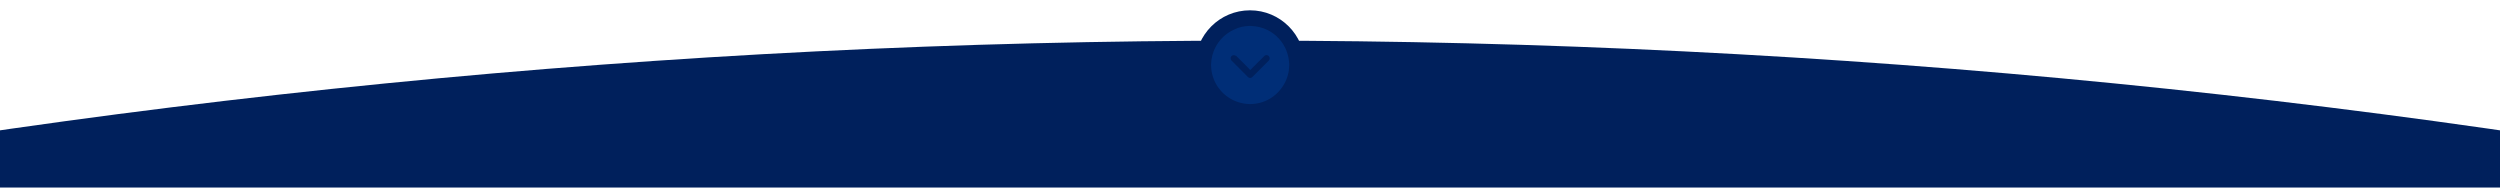 <?xml version="1.0" encoding="UTF-8"?> <!-- Generator: Adobe Illustrator 25.4.1, SVG Export Plug-In . SVG Version: 6.00 Build 0) --> <svg xmlns="http://www.w3.org/2000/svg" xmlns:xlink="http://www.w3.org/1999/xlink" id="Слой_1" x="0px" y="0px" viewBox="0 0 1600 120" style="enable-background:new 0 0 1600 120;" xml:space="preserve"> <style type="text/css"> .st0{fill:#00205C;} .st1{fill:#002E77;} </style> <circle class="st0" cx="800" cy="5626" r="5600"></circle> <circle class="st0" cx="800" cy="41.6" r="35"></circle> <g id="_x23_000000ff"> <path class="st1" d="M799.5,16.6h1c3.8,0.1,7.5,1,10.9,2.7c5.4,2.7,9.7,7.5,11.9,13.1c1.1,2.8,1.7,5.8,1.8,8.7V42 c-0.1,4.2-1.2,8.3-3.3,11.9c-1.8,3.2-4.3,6-7.3,8.1c-4,2.9-9,4.5-13.9,4.6h-0.9c-4.6-0.1-9.2-1.5-13.1-4c-2.7-1.7-5.1-4-6.9-6.6 c-2.9-4-4.5-9-4.6-13.9v-1c0.1-3.7,1-7.4,2.7-10.7c2.6-5.1,6.9-9.2,12.1-11.5C792.8,17.4,796.1,16.7,799.5,16.6 M789,35.4 c-0.8,0.2-1.4,1-1.4,1.8c0,0.6,0.2,1.2,0.7,1.7c3.3,3.3,6.6,6.6,9.9,9.9c0.3,0.3,0.5,0.6,0.9,0.8c0.6,0.4,1.4,0.4,2,0 c0.3-0.2,0.6-0.5,0.9-0.8c3.3-3.3,6.6-6.6,9.9-9.9c0.4-0.4,0.7-0.9,0.7-1.5c0-0.8-0.4-1.6-1.1-1.9c-0.6-0.3-1.3-0.3-1.9,0 c-0.4,0.2-0.6,0.5-0.9,0.8c-2.8,2.8-5.7,5.7-8.5,8.5c-3-3-5.9-6-8.9-8.9C790.5,35.4,789.7,35.2,789,35.4z"></path> </g> </svg> 